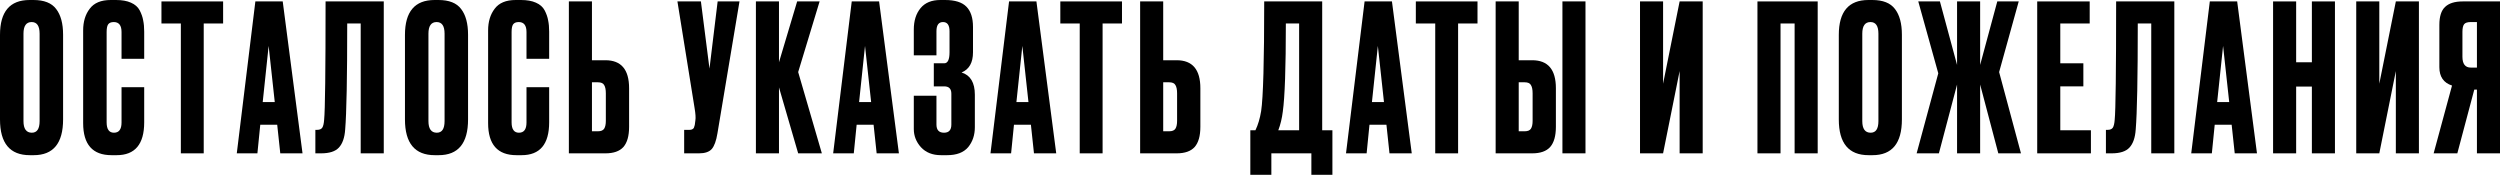 <?xml version="1.0" encoding="UTF-8"?> <svg xmlns="http://www.w3.org/2000/svg" viewBox="0 0 195.907 13.696" fill="none"><path d="M4.944 2.72V9.36C4.944 11.227 4.176 12.16 2.64 12.16H2.336C0.779 12.16 0 11.227 0 9.36V2.736C0 0.912 0.773 0 2.32 0H2.624C3.456 0 4.048 0.235 4.4 0.704C4.763 1.173 4.944 1.845 4.944 2.72ZM3.104 9.488V2.64C3.104 2.032 2.896 1.728 2.48 1.728C2.053 1.728 1.84 2.032 1.84 2.64V9.488C1.84 10.096 2.059 10.4 2.496 10.4C2.901 10.4 3.104 10.096 3.104 9.488Z" fill="black"></path><path d="M9.524 9.6V6.832H11.3V9.584C11.3 11.301 10.58 12.16 9.14 12.16H8.74C7.257 12.16 6.516 11.323 6.516 9.648V2.384C6.516 1.701 6.686 1.136 7.028 0.688C7.369 0.229 7.918 0 8.676 0H9.092C9.561 0 9.95 0.069 10.26 0.208C10.58 0.347 10.809 0.549 10.948 0.816C11.086 1.083 11.177 1.344 11.22 1.6C11.273 1.845 11.3 2.139 11.3 2.48V4.608H9.524V2.512C9.524 1.989 9.321 1.728 8.916 1.728C8.702 1.728 8.553 1.792 8.468 1.92C8.393 2.037 8.356 2.235 8.356 2.512V9.584C8.356 10.128 8.548 10.4 8.932 10.4C9.326 10.4 9.524 10.133 9.524 9.6Z" fill="black"></path><path d="M12.652 0.112H17.484V1.84H15.964V12.016H14.172V1.84H12.652V0.112Z" fill="black"></path><path d="M21.963 12.016L21.723 9.776H20.395L20.171 12.016H18.555L20.011 0.112H22.155L23.707 12.016H21.963ZM21.051 3.6L20.587 8H21.531L21.051 3.6Z" fill="black"></path><path d="M28.265 12.016V1.84H27.209C27.209 6.096 27.156 8.864 27.049 10.144C27.006 10.784 26.841 11.259 26.553 11.568C26.276 11.867 25.812 12.016 25.161 12.016H24.713V10.176H24.841C25.044 10.176 25.183 10.117 25.257 10C25.332 9.883 25.38 9.675 25.401 9.376C25.476 8.661 25.513 5.573 25.513 0.112H30.073V12.016H28.265Z" fill="black"></path><path d="M36.678 2.72V9.36C36.678 11.227 35.91 12.16 34.374 12.16H34.07C32.513 12.16 31.734 11.227 31.734 9.36V2.736C31.734 0.912 32.508 0 34.054 0H34.358C35.19 0 35.782 0.235 36.134 0.704C36.497 1.173 36.678 1.845 36.678 2.72ZM34.838 9.488V2.64C34.838 2.032 34.63 1.728 34.214 1.728C33.788 1.728 33.574 2.032 33.574 2.64V9.488C33.574 10.096 33.793 10.4 34.23 10.4C34.636 10.4 34.838 10.096 34.838 9.488Z" fill="black"></path><path d="M41.258 9.6V6.832H43.034V9.584C43.034 11.301 42.314 12.16 40.874 12.16H40.474C38.991 12.16 38.25 11.323 38.25 9.648V2.384C38.25 1.701 38.421 1.136 38.762 0.688C39.103 0.229 39.653 0 40.41 0H40.826C41.295 0 41.685 0.069 41.994 0.208C42.314 0.347 42.543 0.549 42.682 0.816C42.821 1.083 42.911 1.344 42.954 1.6C43.007 1.845 43.034 2.139 43.034 2.48V4.608H41.258V2.512C41.258 1.989 41.055 1.728 40.65 1.728C40.437 1.728 40.287 1.792 40.202 1.92C40.127 2.037 40.09 2.235 40.09 2.512V9.584C40.09 10.128 40.282 10.4 40.666 10.4C41.061 10.4 41.258 10.133 41.258 9.6Z" fill="black"></path><path d="M46.387 4.72H47.443C48.68 4.72 49.298 5.451 49.298 6.912V9.936C49.298 10.651 49.149 11.179 48.851 11.52C48.552 11.851 48.082 12.016 47.443 12.016H44.578V0.112H46.387V4.72ZM46.387 10.288H46.851C47.096 10.288 47.261 10.219 47.347 10.08C47.432 9.941 47.475 9.739 47.475 9.472V7.312C47.475 7.024 47.432 6.811 47.347 6.672C47.272 6.523 47.106 6.448 46.851 6.448H46.387V10.288Z" fill="black"></path><path d="M57.949 0.112L56.221 10.448C56.125 11.035 55.976 11.445 55.773 11.68C55.57 11.904 55.24 12.016 54.781 12.016H53.613V10.176H54.029C54.125 10.176 54.2 10.16 54.253 10.128C54.317 10.096 54.36 10.053 54.381 10C54.402 9.947 54.424 9.877 54.445 9.792L54.493 9.424C54.525 9.232 54.504 8.912 54.429 8.464L53.085 0.112H54.925L55.597 5.376L56.237 0.112H57.949Z" fill="black"></path><path d="M62.547 12.016L61.043 6.848V12.016H59.235V0.112H61.043V4.88L62.467 0.112H64.227L62.547 5.648L64.403 12.016H62.547Z" fill="black"></path><path d="M68.697 12.016L68.457 9.776H67.129L66.905 12.016H65.289L66.745 0.112H68.889L70.441 12.016H68.697ZM67.785 3.6L67.321 8H68.265L67.785 3.6Z" fill="black"></path><path d="M73.383 2.448V4.336H71.608V2.32C71.608 1.627 71.784 1.067 72.136 0.64C72.487 0.213 73.005 0 73.688 0H74.055C74.834 0 75.394 0.176 75.735 0.528C76.077 0.88 76.247 1.408 76.247 2.112V4.096C76.247 4.907 75.949 5.435 75.352 5.68C76.045 5.893 76.392 6.475 76.392 7.424V9.968C76.392 10.587 76.215 11.109 75.864 11.536C75.511 11.952 74.962 12.16 74.216 12.16H73.736C73.074 12.16 72.551 11.952 72.168 11.536C71.794 11.12 71.608 10.645 71.608 10.112V7.504H73.383V9.76C73.383 10.187 73.581 10.4 73.975 10.4C74.36 10.4 74.551 10.187 74.551 9.76V7.344C74.551 6.96 74.365 6.768 73.991 6.768H73.176V4.96H73.991C74.269 4.96 74.408 4.672 74.408 4.096V2.448C74.408 1.968 74.237 1.728 73.896 1.728C73.554 1.728 73.383 1.968 73.383 2.448Z" fill="black"></path><path d="M81.025 12.016L80.785 9.776H79.457L79.233 12.016H77.617L79.073 0.112H81.217L82.769 12.016H81.025ZM80.113 3.6L79.649 8H80.593L80.113 3.6Z" fill="black"></path><path d="M83.09 0.112H87.922V1.84H86.402V12.016H84.61V1.84H83.09V0.112Z" fill="black"></path><path d="M91.152 4.72H92.208C93.445 4.72 94.064 5.451 94.064 6.912V9.936C94.064 10.651 93.915 11.179 93.616 11.52C93.318 11.851 92.848 12.016 92.208 12.016H89.344V0.112H91.152V4.72ZM91.152 10.288H91.616C91.861 10.288 92.027 10.219 92.112 10.08C92.197 9.941 92.24 9.739 92.24 9.472V7.312C92.24 7.024 92.197 6.811 92.112 6.672C92.037 6.523 91.872 6.448 91.616 6.448H91.152V10.288Z" fill="black"></path><path d="M102.763 13.696V12.016H99.627V13.696H97.979V10.208H98.379C98.581 9.792 98.731 9.291 98.827 8.704C98.987 7.637 99.067 4.773 99.067 0.112H103.611V10.208H104.411V13.696H102.763ZM100.523 8.752C100.459 9.275 100.341 9.76 100.171 10.208H101.803V1.84H100.763C100.763 5.317 100.683 7.621 100.523 8.752Z" fill="black"></path><path d="M108.884 12.016L108.645 9.776H107.316L107.093 12.016H105.477L106.933 0.112H109.077L110.629 12.016H108.884ZM107.973 3.6L107.509 8H108.452L107.973 3.6Z" fill="black"></path><path d="M110.949 0.112H115.781V1.84H114.261V12.016H112.469V1.84H110.949V0.112Z" fill="black"></path><path d="M119.011 4.72H120.067C121.305 4.72 121.924 5.451 121.924 6.912V9.936C121.924 10.651 121.774 11.179 121.475 11.52C121.177 11.851 120.708 12.016 120.067 12.016H117.203V0.112H119.011V4.72ZM119.011 10.288H119.475C119.721 10.288 119.886 10.219 119.971 10.08C120.057 9.941 120.1 9.739 120.1 9.472V7.312C120.1 7.024 120.057 6.811 119.971 6.672C119.897 6.523 119.732 6.448 119.475 6.448H119.011V10.288ZM124.243 0.112V12.016H122.436V0.112H124.243Z" fill="black"></path><path d="M131.62 12.016V5.568L130.324 12.016H128.516V0.112H130.324V6.56L131.62 0.112H133.428V12.016H131.62Z" fill="black"></path><path d="M137.719 12.016V0.112H142.439V12.016H140.631V1.84H139.527V12.016H137.719Z" fill="black"></path><path d="M149.038 2.72V9.36C149.038 11.227 148.27 12.16 146.734 12.16H146.43C144.872 12.16 144.094 11.227 144.094 9.36V2.736C144.094 0.912 144.867 0 146.414 0H146.718C147.55 0 148.142 0.235 148.494 0.704C148.857 1.173 149.038 1.845 149.038 2.72ZM147.198 9.488V2.64C147.198 2.032 146.99 1.728 146.574 1.728C146.147 1.728 145.934 2.032 145.934 2.64V9.488C145.934 10.096 146.153 10.4 146.59 10.4C146.995 10.4 147.198 10.096 147.198 9.488Z" fill="black"></path><path d="M153.361 12.016V6.624L151.937 12.016H150.193L151.889 5.744L150.321 0.112H152.017L153.361 5.088V0.112H155.169V5.088L156.513 0.112H158.193L156.657 5.648L158.369 12.016H156.593L155.169 6.624V12.016H153.361Z" fill="black"></path><path d="M159.642 0.112H163.754V1.84H161.45V4.96H163.258V6.768H161.45V10.208H163.85V12.016H159.642V0.112Z" fill="black"></path><path d="M168.578 12.016V1.84H167.522C167.522 6.096 167.468 8.864 167.361 10.144C167.319 10.784 167.154 11.259 166.866 11.568C166.588 11.867 166.124 12.016 165.474 12.016H165.026V10.176H165.154C165.356 10.176 165.495 10.117 165.57 10C165.644 9.883 165.692 9.675 165.714 9.376C165.788 8.661 165.826 5.573 165.826 0.112H170.386V12.016H168.578Z" fill="black"></path><path d="M175.119 12.016L174.879 9.776H173.551L173.327 12.016H171.711L173.167 0.112H175.311L176.863 12.016H175.119ZM174.207 3.6L173.743 8H174.687L174.207 3.6Z" fill="black"></path><path d="M179.933 6.784V12.016H178.125V0.112H179.933V4.88H181.165V0.112H182.973V12.016H181.165V6.784H179.933Z" fill="black"></path><path d="M187.745 12.016V5.568L186.449 12.016H184.641V0.112H186.449V6.56L187.745 0.112H189.553V12.016H187.745Z" fill="black"></path><path d="M194.099 7.024H193.891L192.563 12.016H190.707L192.147 6.704C191.486 6.491 191.155 6.011 191.155 5.264V1.952C191.155 1.291 191.304 0.821 191.603 0.544C191.902 0.256 192.36 0.112 192.979 0.112H195.907V12.016H194.099V7.024ZM194.099 5.296V1.728H193.619C193.352 1.728 193.177 1.787 193.091 1.904C193.006 2.021 192.963 2.219 192.963 2.496V4.448C192.963 5.013 193.182 5.296 193.619 5.296H194.099Z" fill="black"></path></svg> 